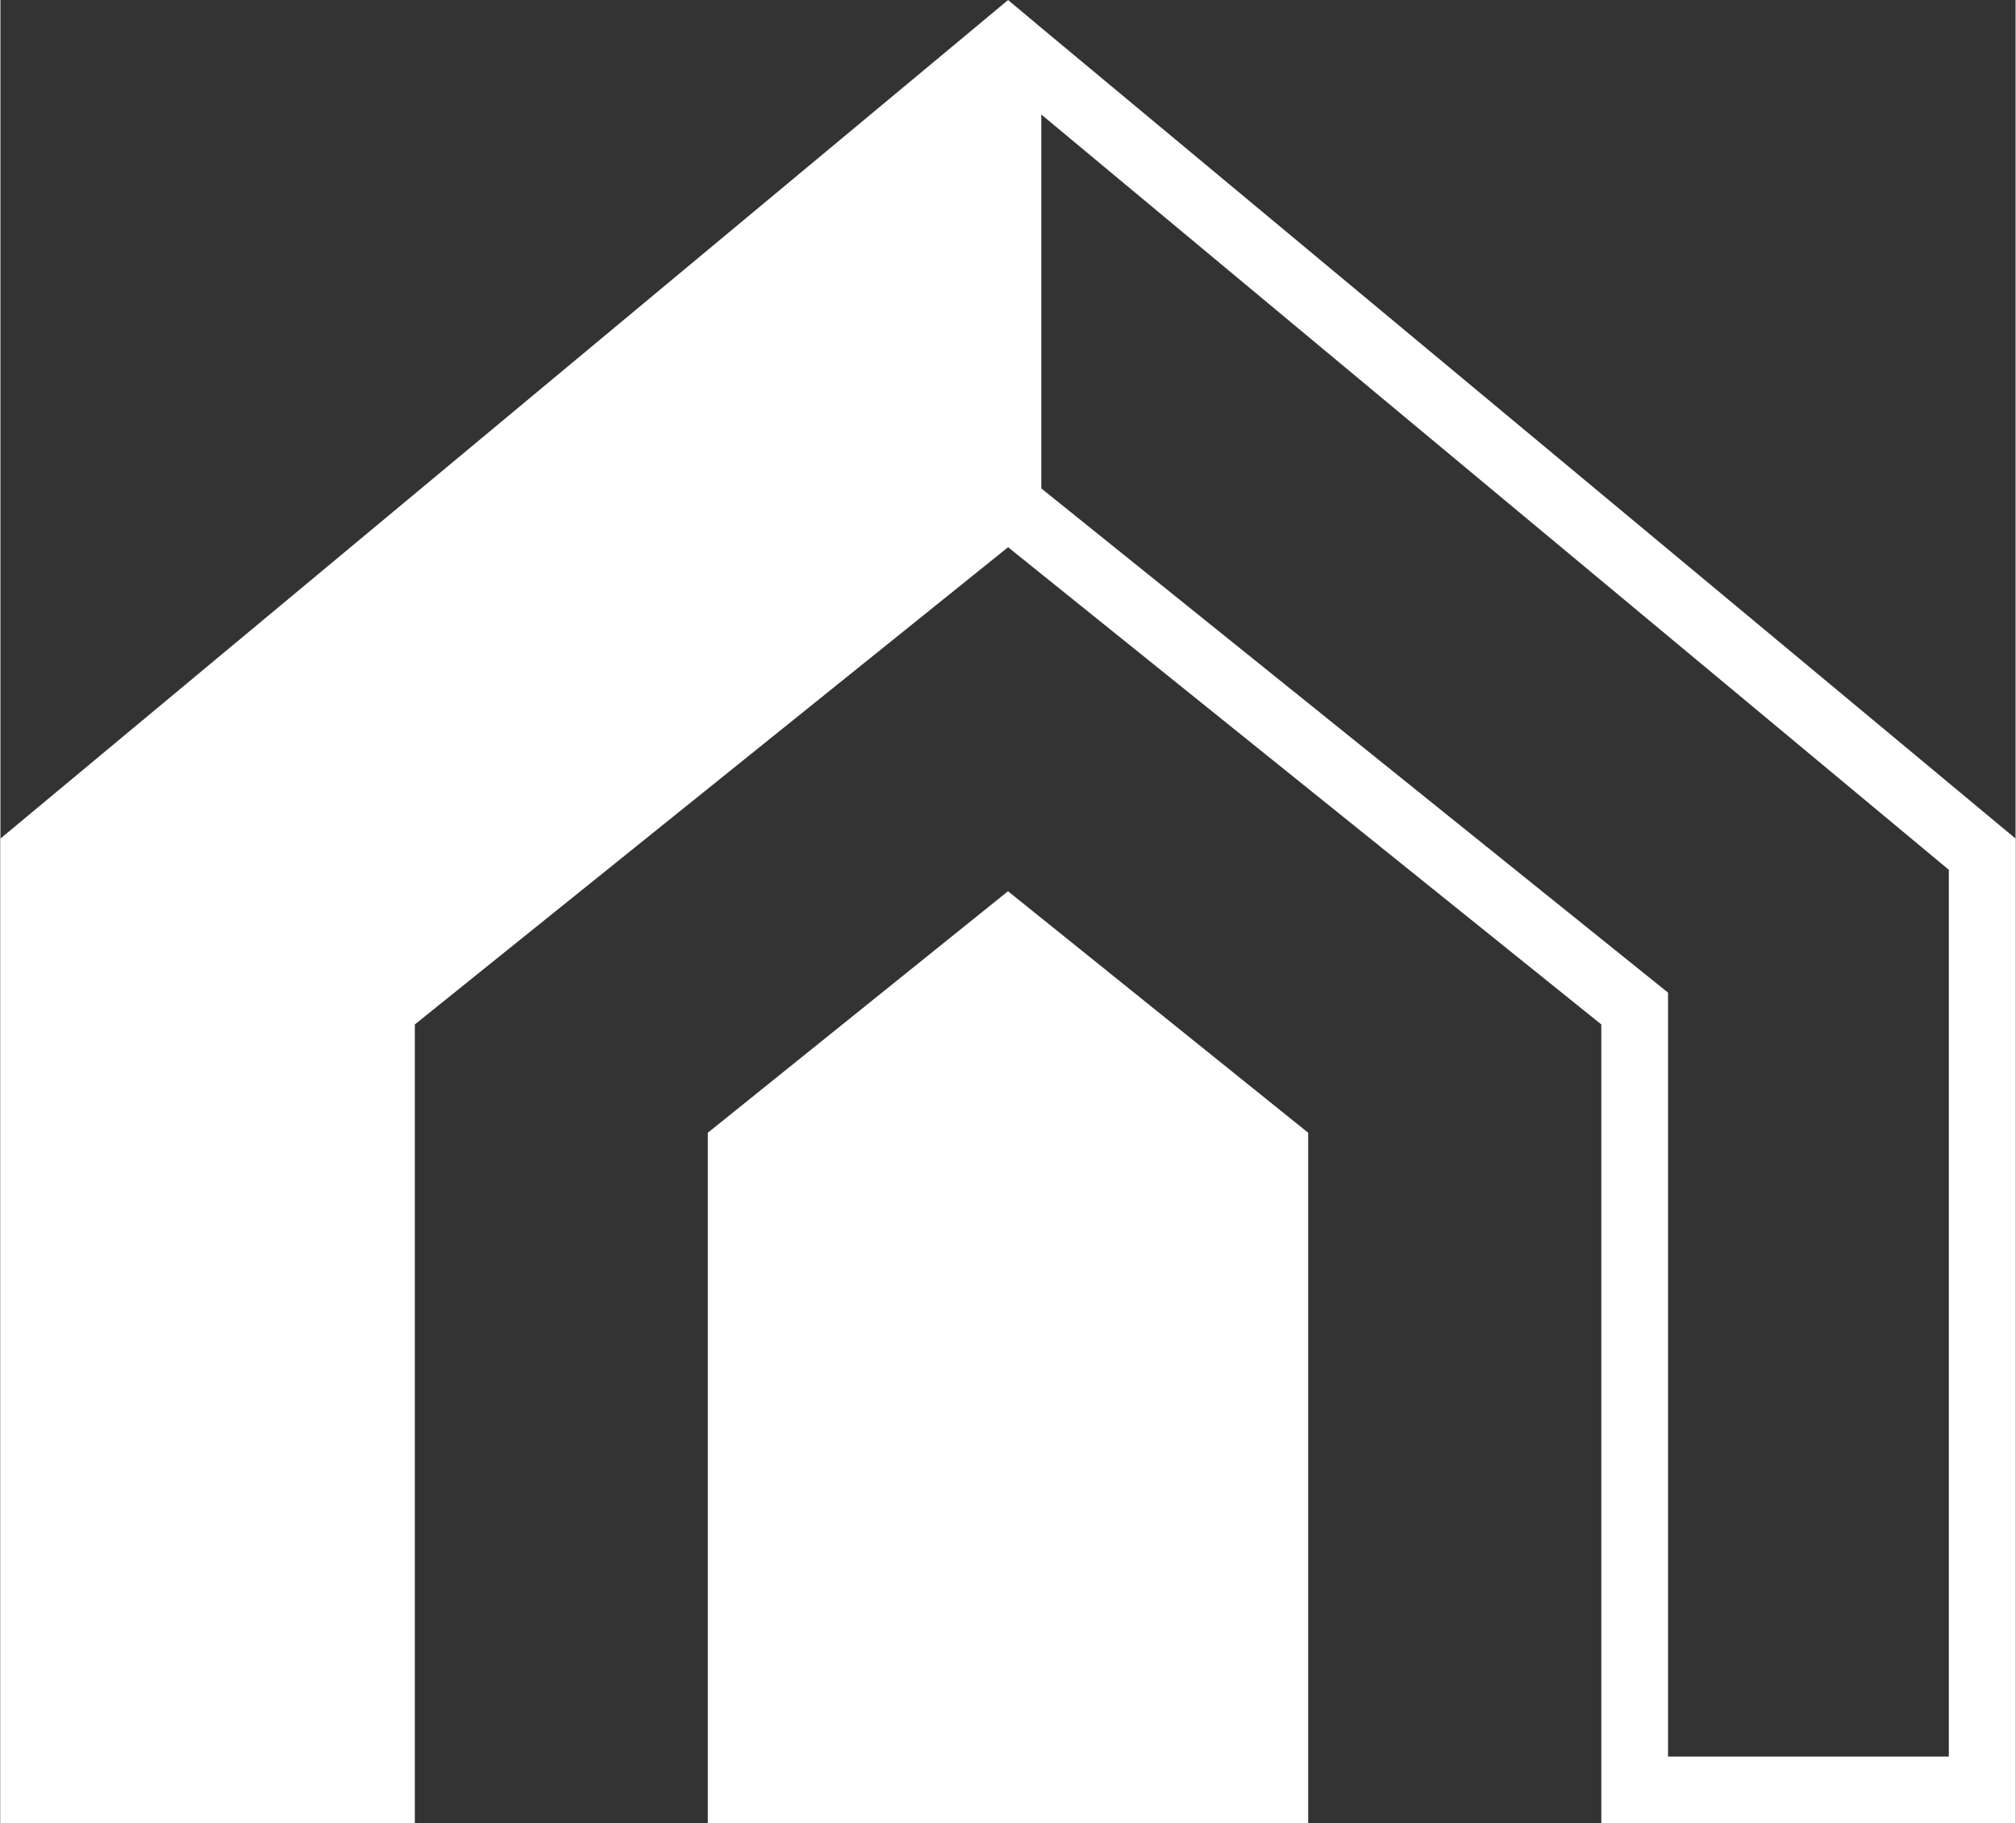 <?xml version="1.0" encoding="UTF-8"?> <svg xmlns="http://www.w3.org/2000/svg" id="a" data-name="Layer_1" width="1.98in" height="1.791in" viewBox="0 0 142.53 128.98"><rect x="0" y="0" width="142.53" height="128.98" fill="#333333" stroke="none"/><path d="M73.62,1.97L71.27,0l-2.36,1.97L0,59.32v69.66h29.31v-56.51l41.96-33.76,41.96,33.76v56.51h29.3V59.32L73.62,1.97ZM137.81,124.26h-19.86v-54.04l-44.33-35.67V8.1l64.19,53.43v62.73Z" fill="#fff"></path><polyline points="71.268 128.98 92.497 128.98 92.497 80.131 71.265 63.046 50.033 80.131 50.033 128.98 71.262 128.98" fill="#fff"></polyline></svg> 